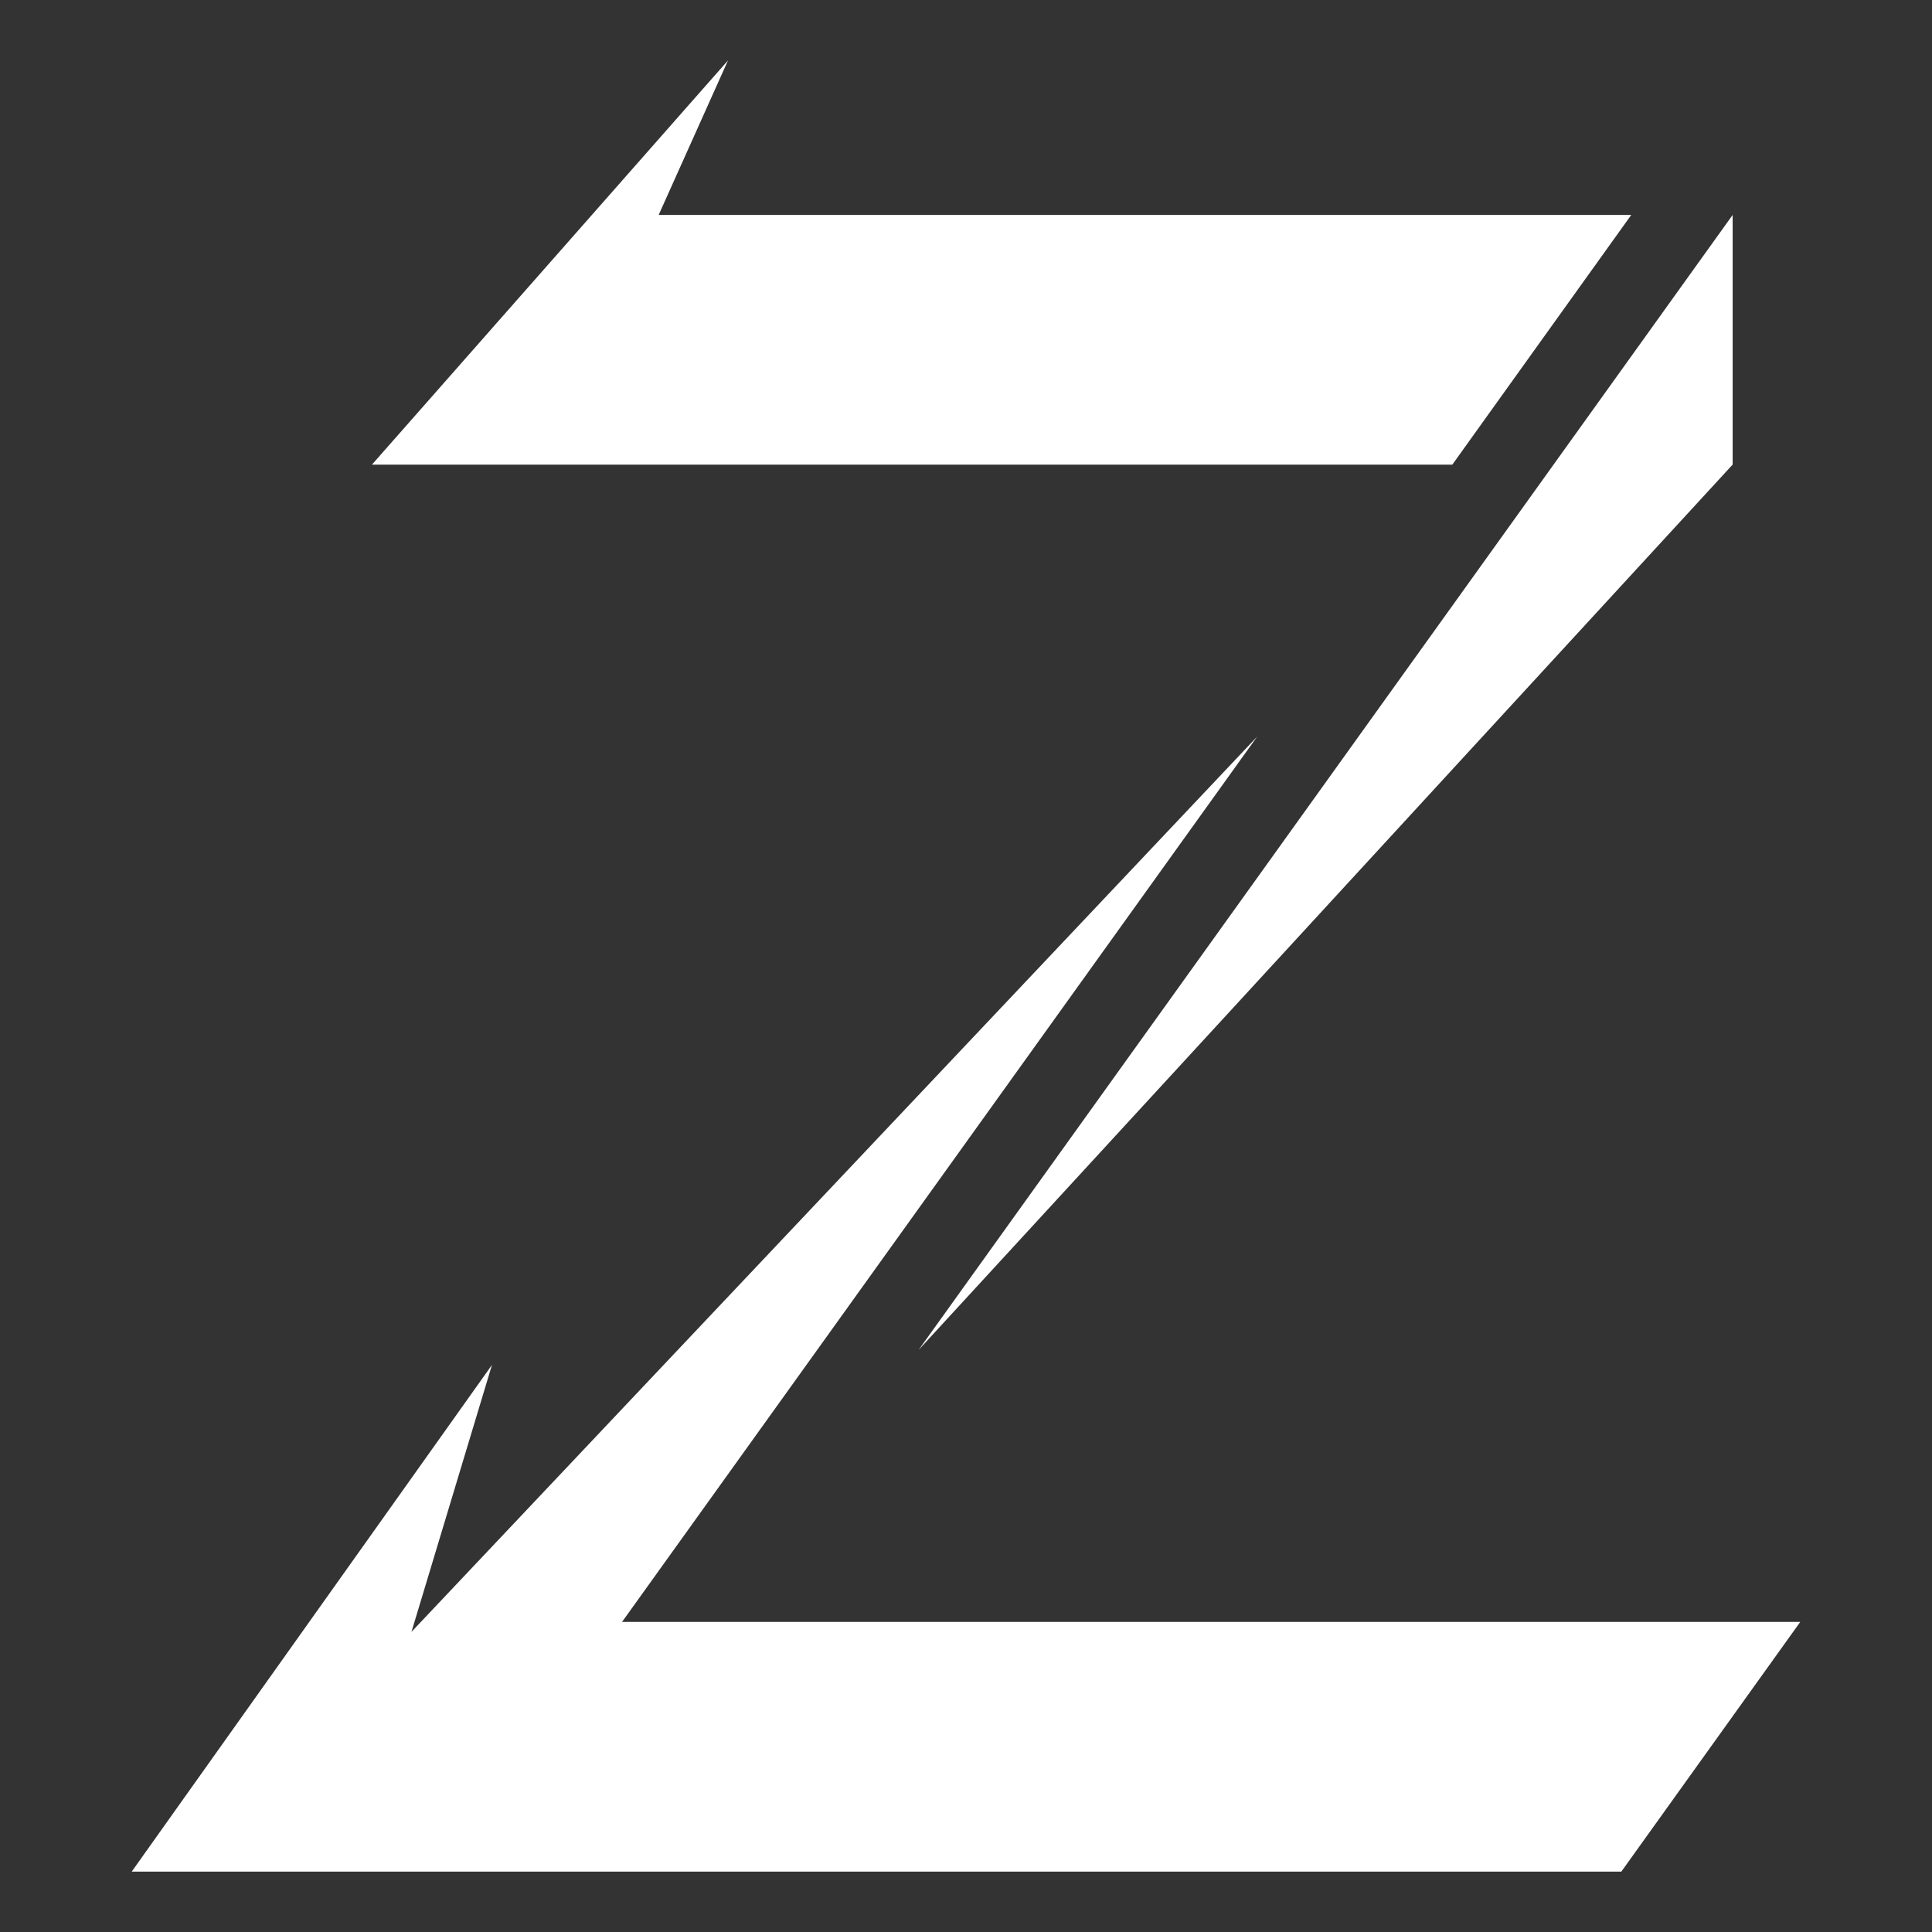 <svg xmlns="http://www.w3.org/2000/svg" width="960" height="960" style="shape-rendering:geometricPrecision;text-rendering:geometricPrecision;image-rendering:optimizeQuality;fill-rule:evenodd;clip-rule:evenodd" viewBox="0 0 25400 25400">
	<rect x="0" y="0" width="25400" height="25400" fill="#333333" stroke="none"/>
	<defs>
		<style>
			.fil0{fill:#fff}
		</style>
	</defs>
	<g id="Layer_x0020_1">
		<path class="fil0" d="M16527.51 9684.8 8178.32 21322.89h15490.09l-2352.82 3283.36H1731.6l4736.48-6662.07-1058.36 3509.95z" />
		<path class="fil0" d="M22779.12 2825.69v3282.08L12076.98 17747.22zM9571.38 793.74l-911.9 2031.95h12786.65l-2352.82 3283.35H4889.47z" />
	</g>
</svg>

